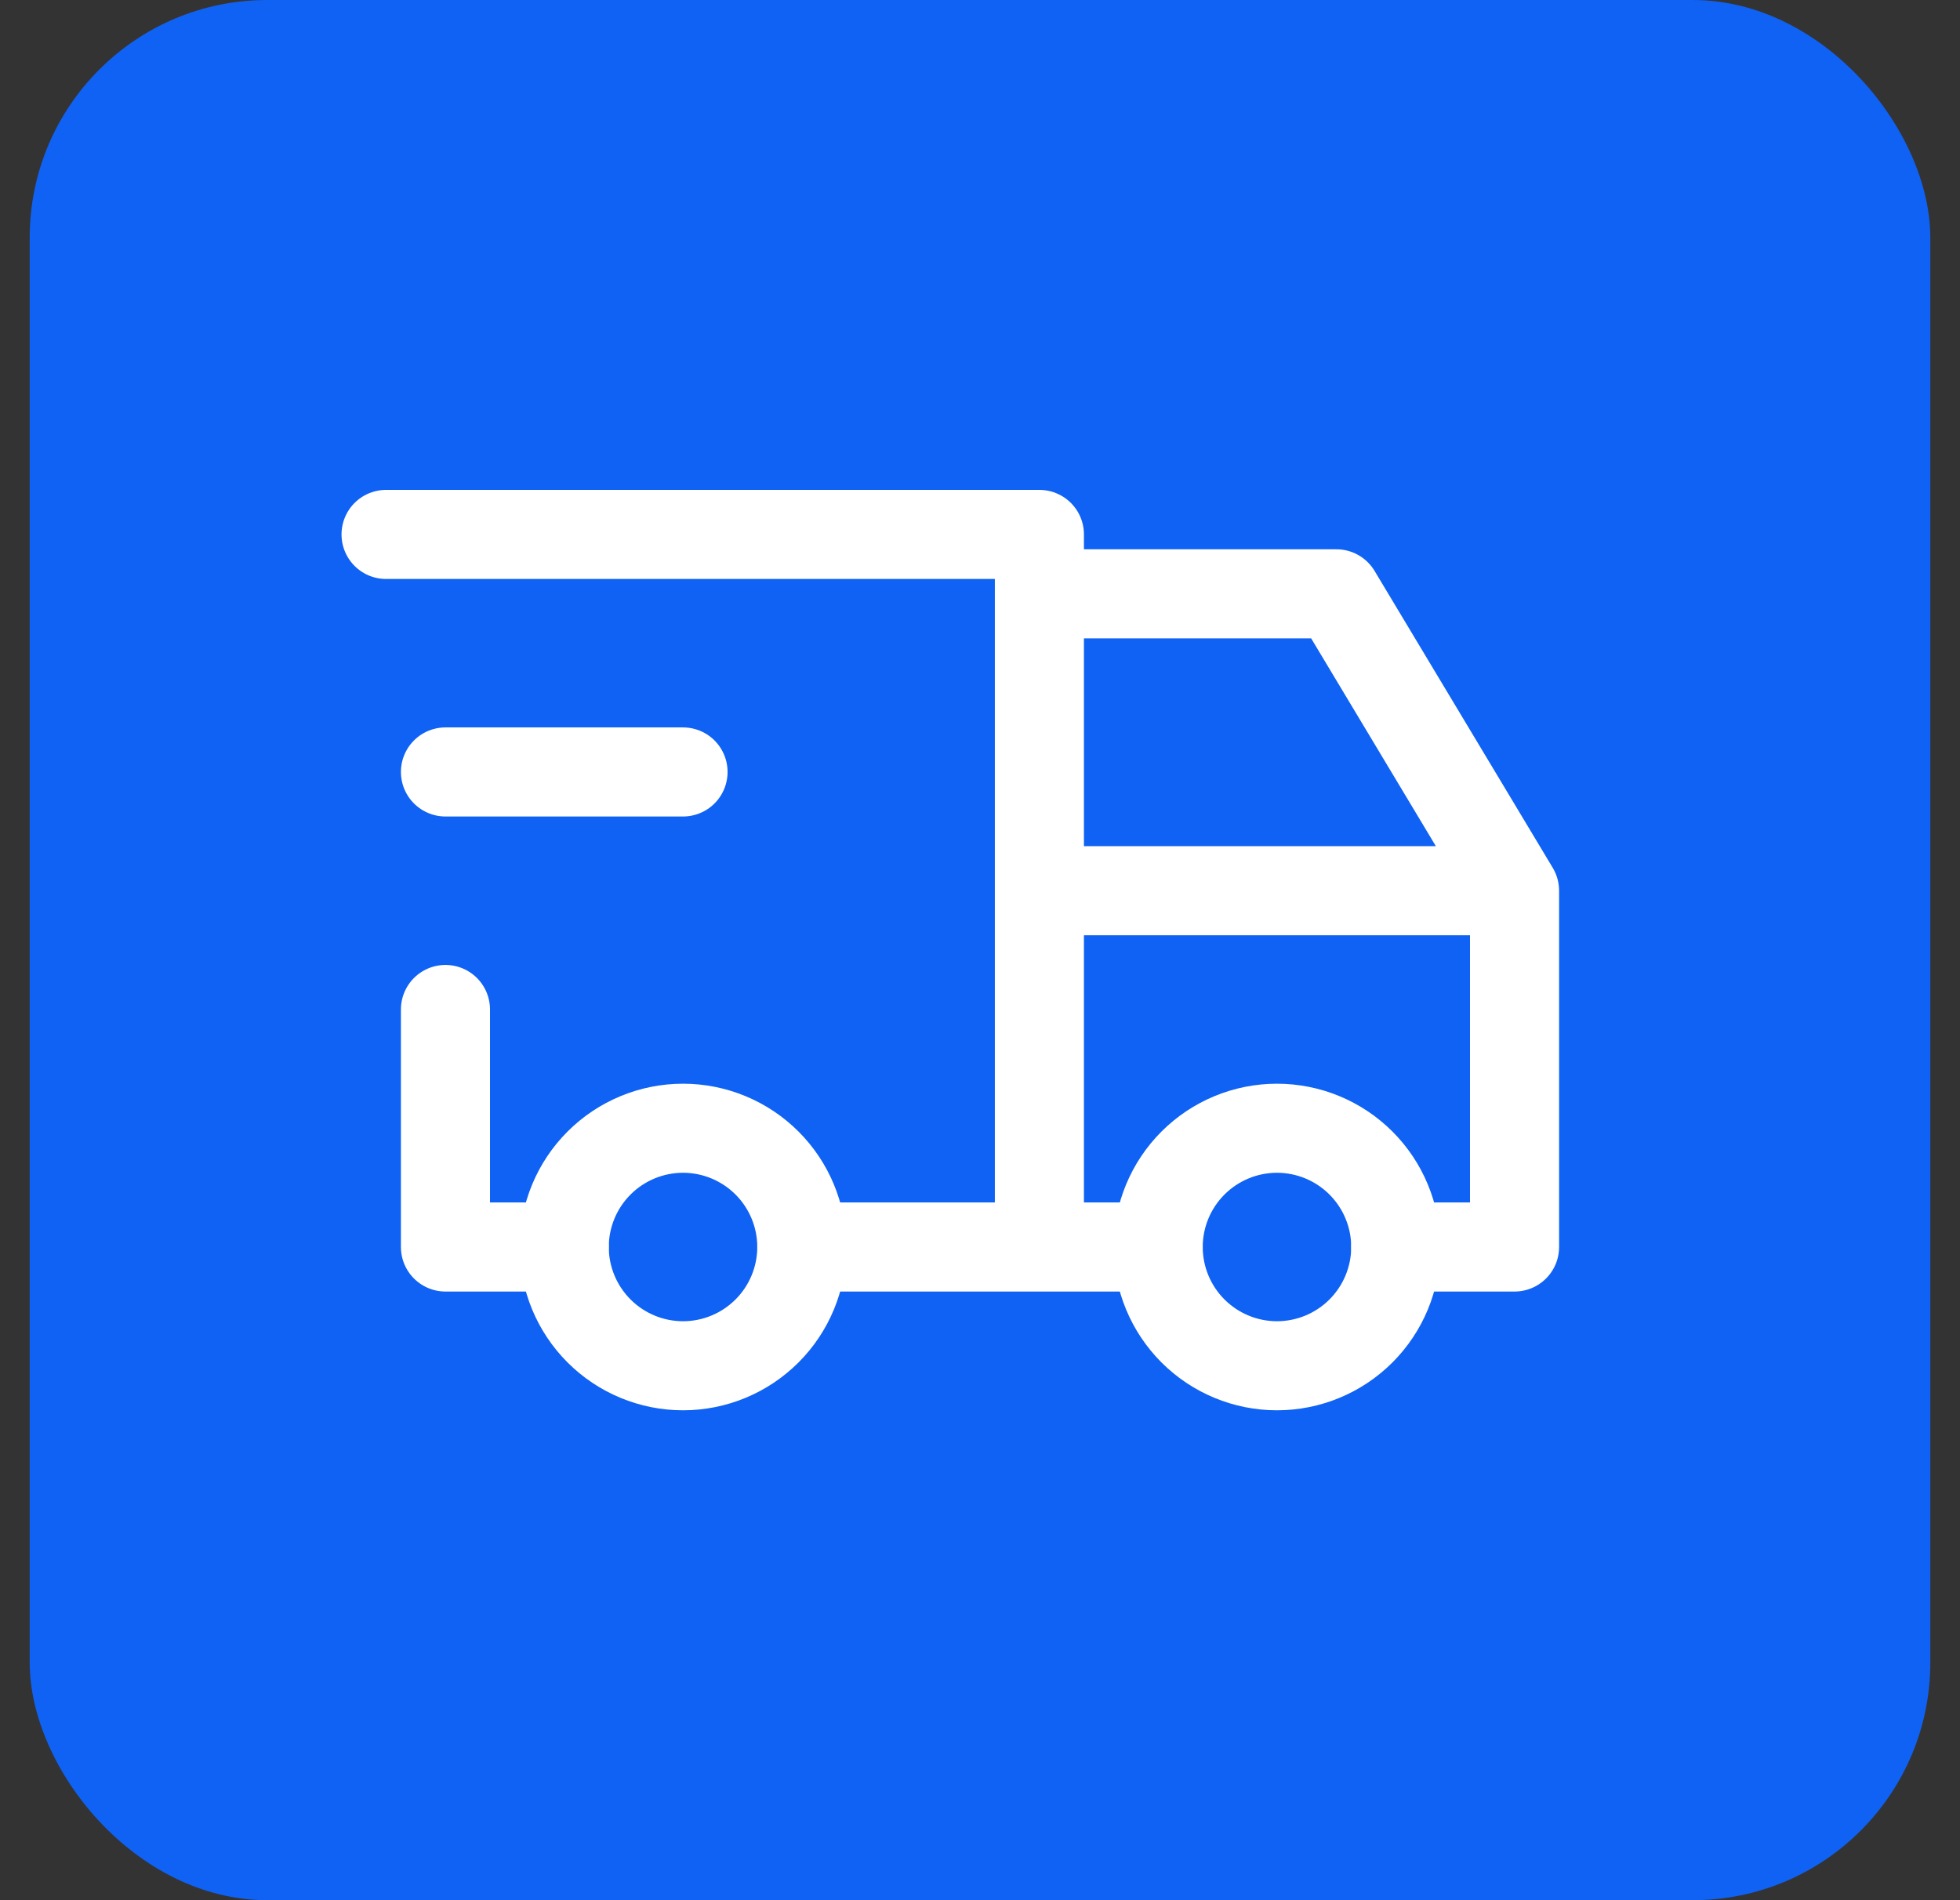 <svg width="33" height="32" viewBox="0 0 33 32" fill="none" xmlns="http://www.w3.org/2000/svg">
<rect x="0" y="0" width="33" height="32" fill="#333333" stroke="none"/>
<rect x="0.5" width="32" height="32" rx="4" fill="#0F62F3"/>
<g clip-path="url(#clip0_340_11866)">
<path d="M9.5 21C9.5 21.53 9.711 22.039 10.086 22.414C10.461 22.789 10.97 23 11.5 23C12.03 23 12.539 22.789 12.914 22.414C13.289 22.039 13.5 21.53 13.5 21C13.5 20.47 13.289 19.961 12.914 19.586C12.539 19.211 12.03 19 11.5 19C10.97 19 10.461 19.211 10.086 19.586C9.711 19.961 9.5 20.47 9.5 21Z" stroke="white" stroke-width="1.5" stroke-linecap="round" stroke-linejoin="round"/>
<path d="M19.5 21C19.5 21.53 19.711 22.039 20.086 22.414C20.461 22.789 20.97 23 21.5 23C22.03 23 22.539 22.789 22.914 22.414C23.289 22.039 23.5 21.53 23.5 21C23.5 20.47 23.289 19.961 22.914 19.586C22.539 19.211 22.03 19 21.5 19C20.97 19 20.461 19.211 20.086 19.586C19.711 19.961 19.5 20.47 19.5 21Z" stroke="white" stroke-width="1.5" stroke-linecap="round" stroke-linejoin="round"/>
<path d="M9.5 21H7.5V17M6.5 9H17.5V21M13.5 21H19.5M23.5 21H25.5V15M25.5 15H17.5M25.5 15L22.5 10H17.5" stroke="white" stroke-width="1.5" stroke-linecap="round" stroke-linejoin="round"/>
<path d="M7.5 13H11.5" stroke="white" stroke-width="1.5" stroke-linecap="round" stroke-linejoin="round"/>
</g>
<defs>
<clipPath id="clip0_340_11866">
<rect width="24" height="24" fill="white" transform="translate(4.5 4)"/>
</clipPath>
</defs>
</svg>
